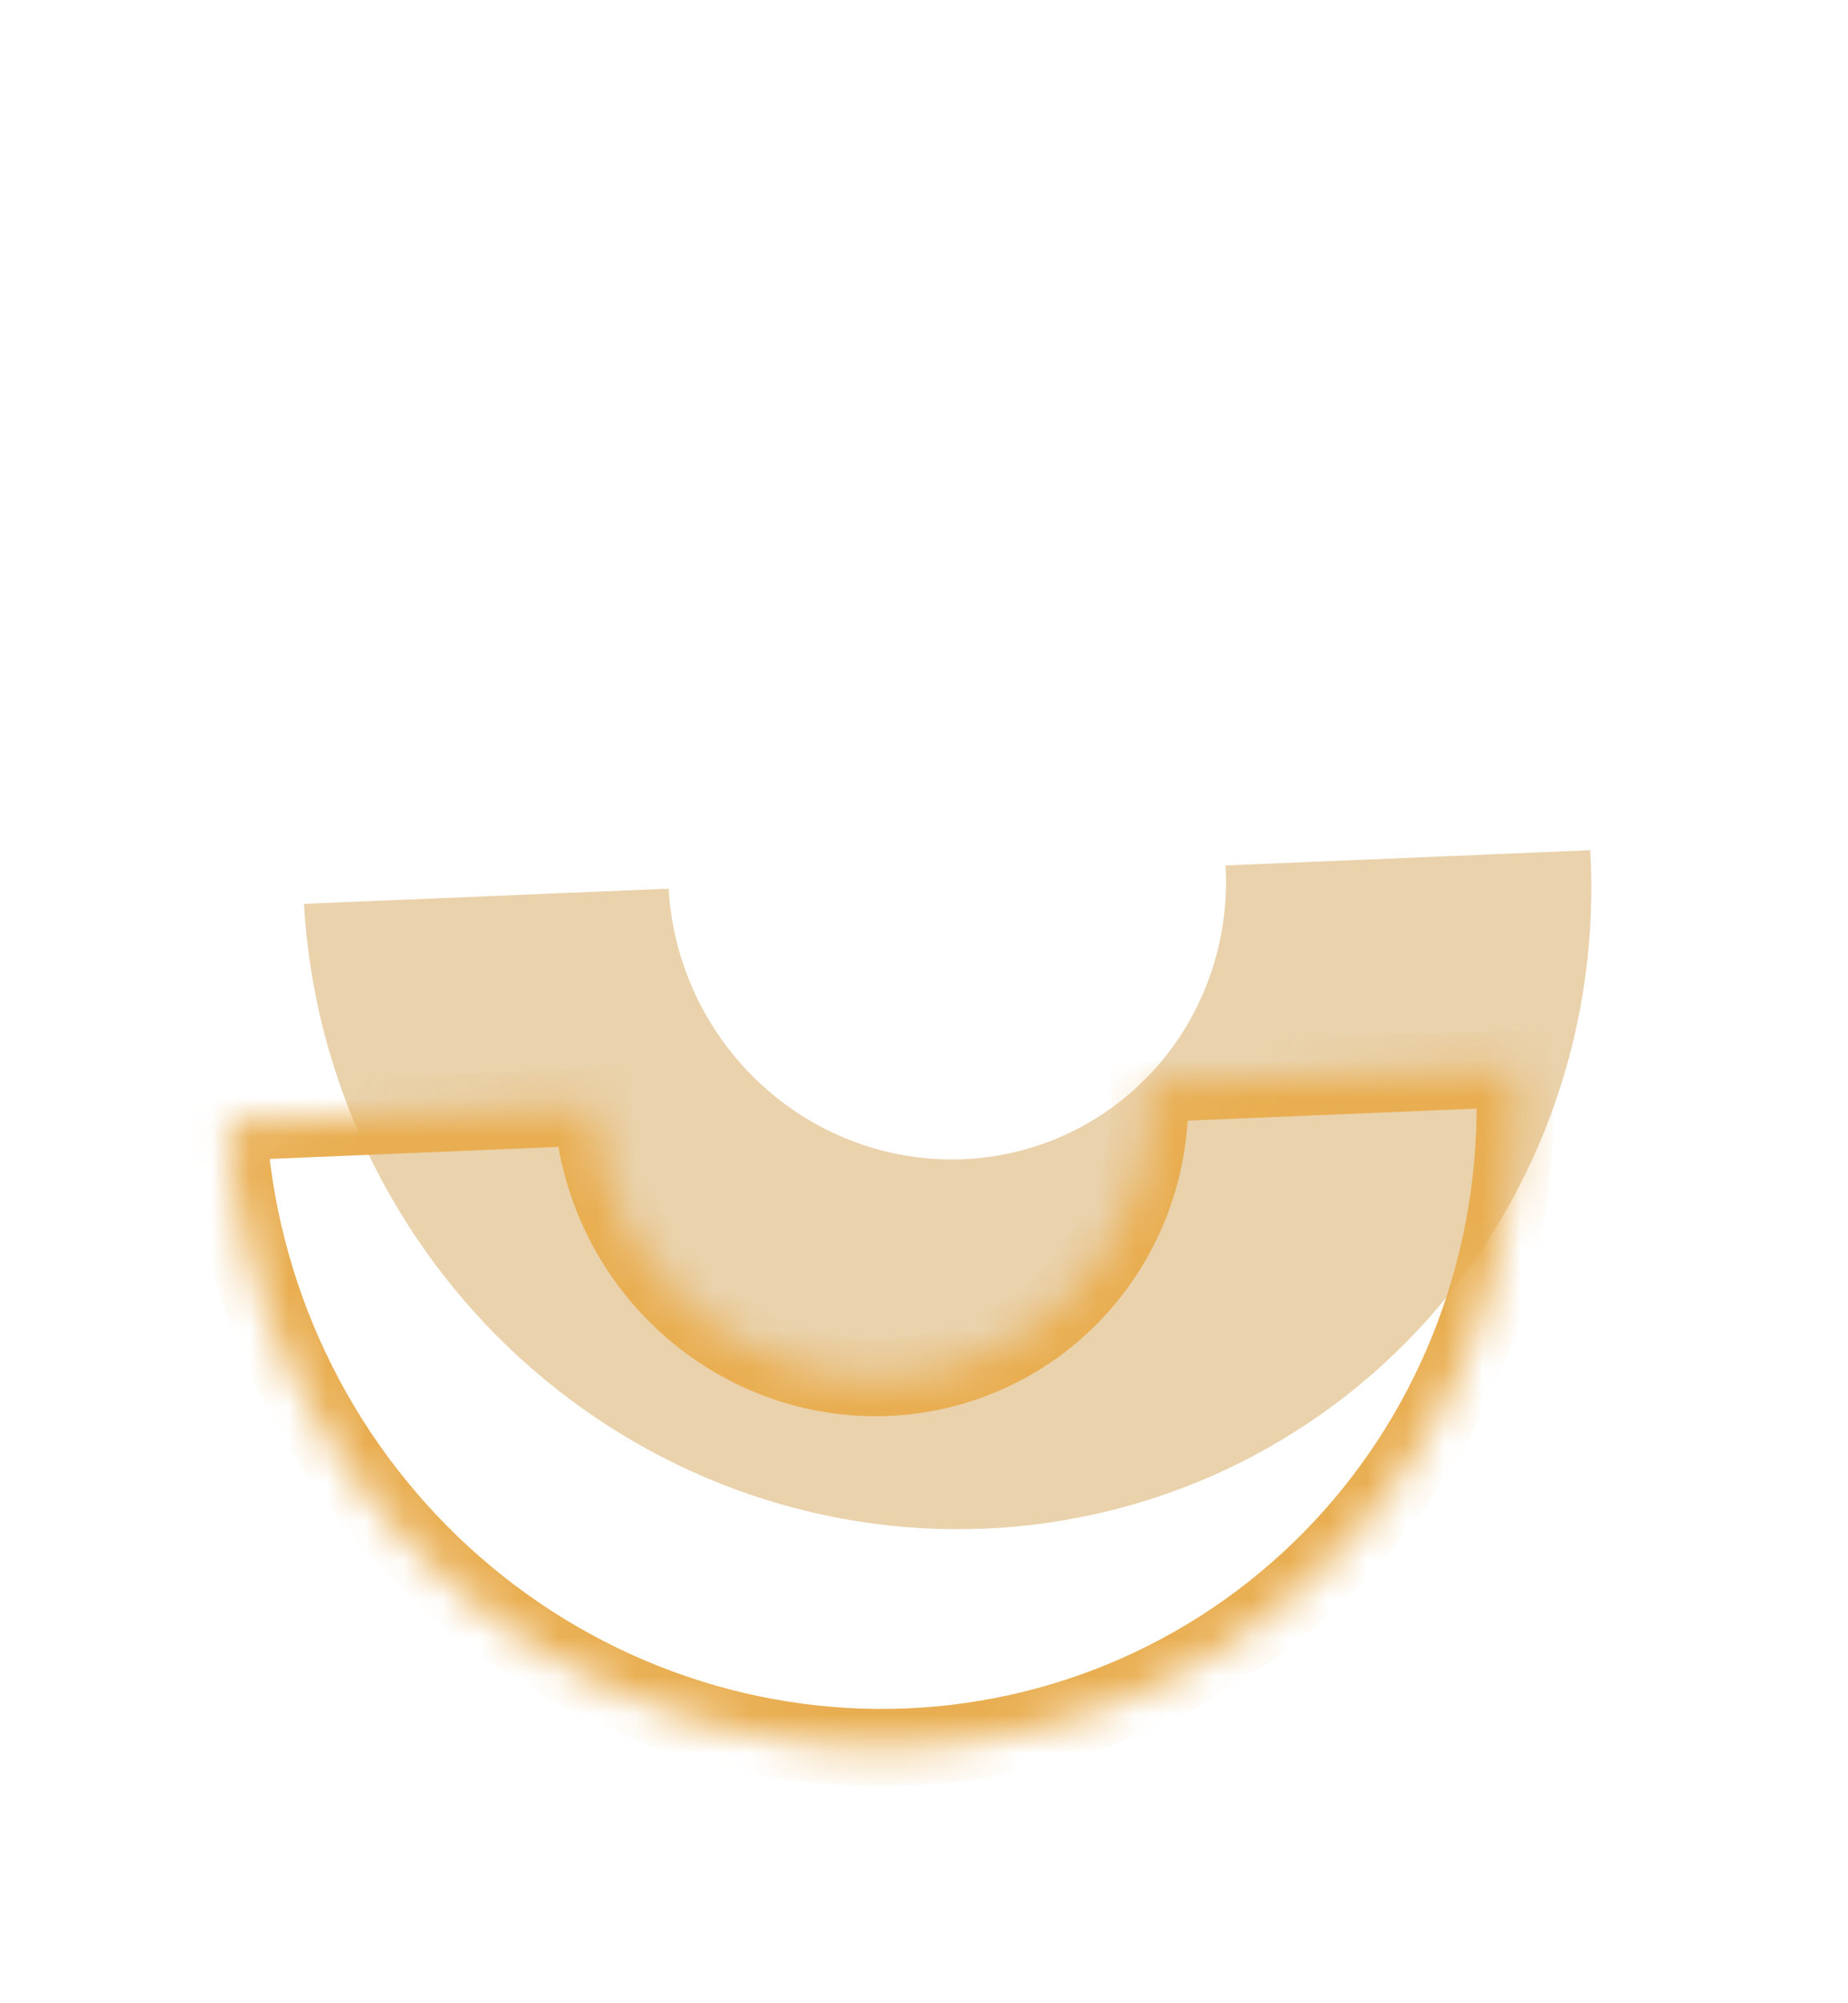 <?xml version="1.0" encoding="UTF-8"?> <svg xmlns="http://www.w3.org/2000/svg" width="48" height="52" viewBox="0 0 48 52" fill="none"> <path d="M7.895 23.463C8.022 25.684 8.579 27.866 9.536 29.883C10.492 31.9 11.829 33.713 13.47 35.219C15.111 36.725 17.023 37.894 19.098 38.66C21.174 39.425 23.371 39.772 25.564 39.681C27.758 39.589 29.906 39.061 31.884 38.127C33.862 37.192 35.633 35.87 37.094 34.234C38.556 32.599 39.68 30.683 40.403 28.596C41.125 26.509 41.432 24.292 41.305 22.07L31.833 22.465C31.888 23.427 31.755 24.387 31.442 25.291C31.13 26.195 30.643 27.024 30.01 27.732C29.377 28.44 28.61 29.013 27.754 29.418C26.897 29.822 25.968 30.051 25.018 30.091C24.068 30.13 23.116 29.98 22.218 29.648C21.319 29.317 20.491 28.811 19.78 28.159C19.07 27.507 18.491 26.721 18.077 25.848C17.663 24.975 17.422 24.03 17.367 23.068L7.895 23.463Z" fill="#EAD2AC"></path> <mask id="path-2-inside-1" fill="white"> <path d="M5.917 29.128C6.044 31.349 6.601 33.531 7.558 35.548C8.514 37.565 9.851 39.378 11.492 40.884C13.133 42.39 15.045 43.559 17.12 44.324C19.196 45.09 21.393 45.437 23.587 45.346C25.78 45.254 27.928 44.726 29.906 43.791C31.884 42.857 33.655 41.534 35.116 39.899C36.578 38.264 37.702 36.348 38.425 34.261C39.147 32.174 39.454 29.956 39.327 27.735L29.855 28.13C29.91 29.092 29.777 30.052 29.465 30.956C29.152 31.859 28.665 32.689 28.032 33.397C27.399 34.105 26.633 34.678 25.776 35.082C24.919 35.487 23.99 35.716 23.04 35.755C22.09 35.795 21.138 35.645 20.24 35.313C19.341 34.982 18.513 34.475 17.803 33.823C17.092 33.171 16.513 32.386 16.099 31.513C15.685 30.639 15.444 29.695 15.389 28.733L5.917 29.128Z"></path> </mask> <path d="M5.917 29.128C6.044 31.349 6.601 33.531 7.558 35.548C8.514 37.565 9.851 39.378 11.492 40.884C13.133 42.39 15.045 43.559 17.12 44.324C19.196 45.09 21.393 45.437 23.587 45.346C25.78 45.254 27.928 44.726 29.906 43.791C31.884 42.857 33.655 41.534 35.116 39.899C36.578 38.264 37.702 36.348 38.425 34.261C39.147 32.174 39.454 29.956 39.327 27.735L29.855 28.13C29.91 29.092 29.777 30.052 29.465 30.956C29.152 31.859 28.665 32.689 28.032 33.397C27.399 34.105 26.633 34.678 25.776 35.082C24.919 35.487 23.99 35.716 23.04 35.755C22.09 35.795 21.138 35.645 20.24 35.313C19.341 34.982 18.513 34.475 17.803 33.823C17.092 33.171 16.513 32.386 16.099 31.513C15.685 30.639 15.444 29.695 15.389 28.733L5.917 29.128Z" stroke="#E9AE51" stroke-width="2" mask="url(#path-2-inside-1)"></path> </svg> 